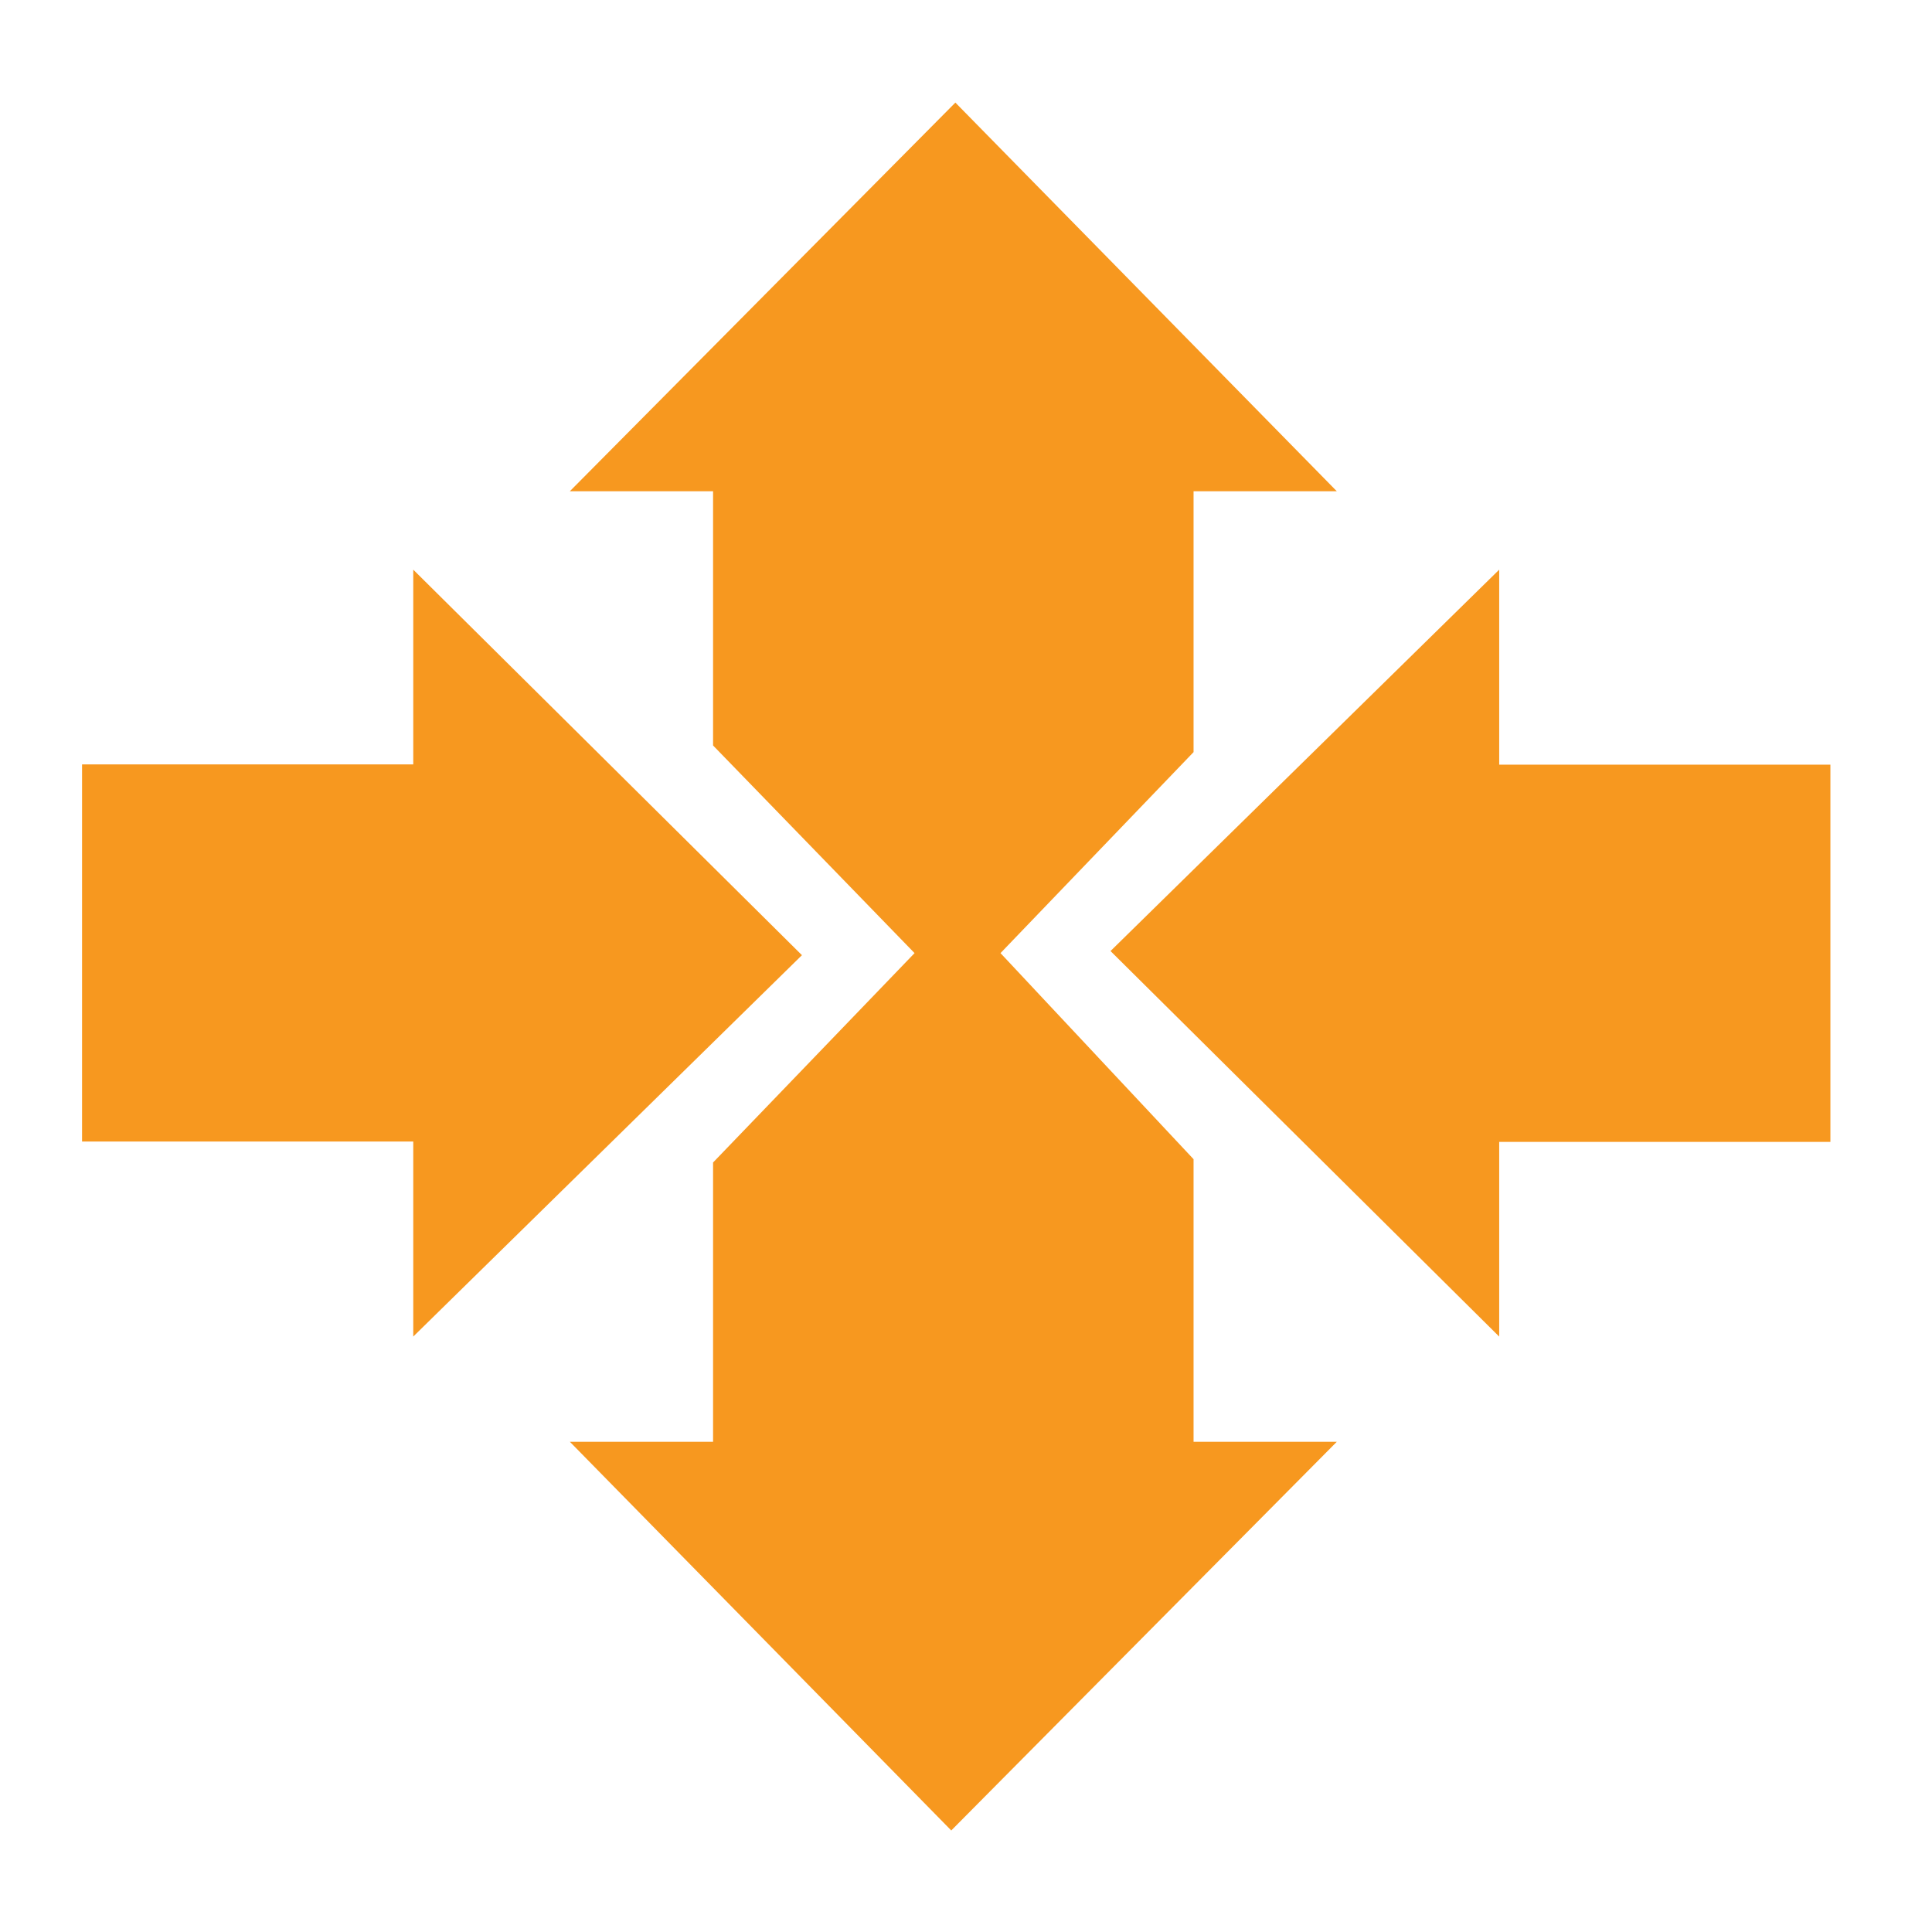 <?xml version="1.0" encoding="UTF-8"?>
<svg viewBox="0 0 70 70" xml:space="preserve" xmlns="http://www.w3.org/2000/svg">
    <path d="M43.245 17.799h5.19L34.615 3.717 20.646 17.799h5.19v9.211l7.3 7.523-7.3 7.586v10.119h-5.189l13.819 14.083 13.969-14.083h-5.19V42l-6.995-7.467 6.995-7.283z" fill="#F7981F"/>
    <path d="M29.056 34.608 14.973 20.64v7.055h-12V41.36h12v7.066l14.083-13.818zM40.236 34.458l14.083 13.969v-7.055h12V27.705h-12V20.64L40.236 34.458z" fill="#F7981F"/>
</svg>
